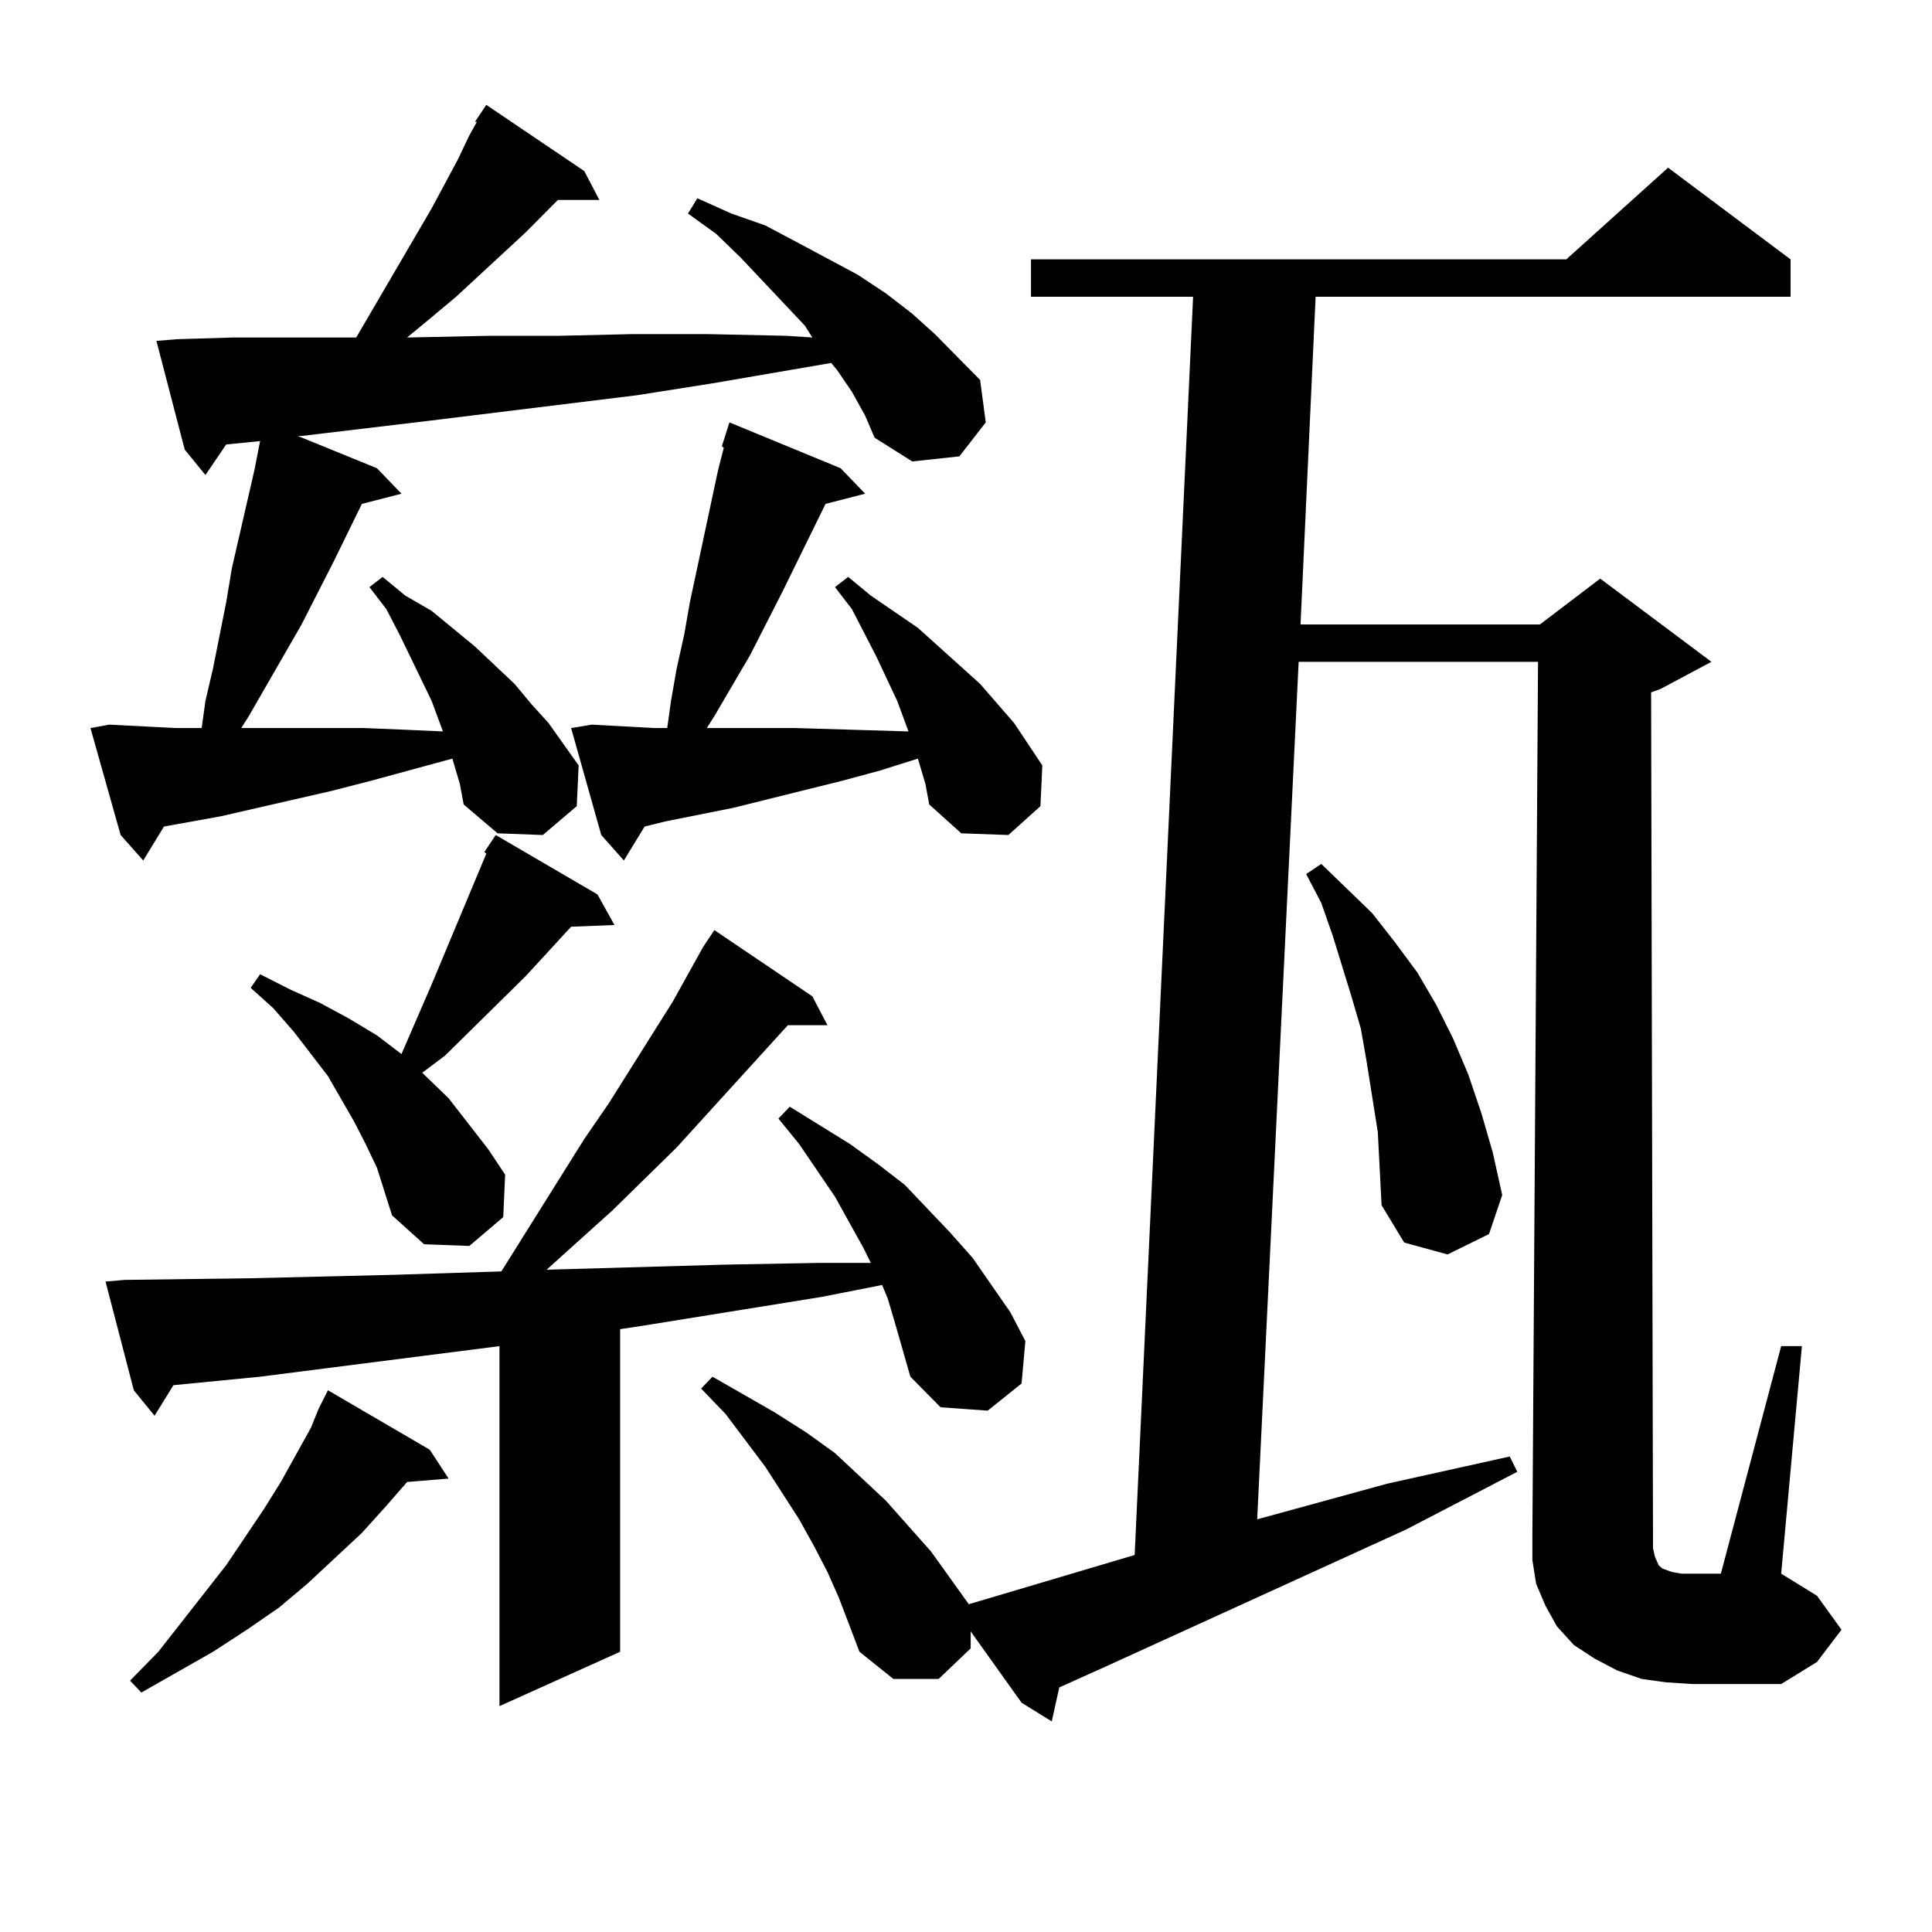 <?xml version="1.0" encoding="utf-8"?>
<!-- Generator: Adobe Illustrator 16.0.0, SVG Export Plug-In . SVG Version: 6.00 Build 0)  -->
<!DOCTYPE svg PUBLIC "-//W3C//DTD SVG 1.1//EN" "http://www.w3.org/Graphics/SVG/1.1/DTD/svg11.dtd">
<svg version="1.1" id="图层_1" xmlns="http://www.w3.org/2000/svg" xmlns:xlink="http://www.w3.org/1999/xlink" x="0px" y="0px"
	 width="1000px" height="1000px" viewBox="0 0 1000 1000" enable-background="new 0 0 1000 1000" xml:space="preserve">
<path d="M440.965,202.809l-7.805-11.426l-2.927-3.516l-61.462,10.547l-39.023,6.152L222.434,217.75l-66.34,7.91h-1.951
	l40.975,16.699l12.683,13.184l-20.487,5.273l-14.634,29.883l-16.585,32.52l-27.316,47.461l-3.902,6.152h2.927h60.486l21.463,0.879
	l19.512,0.879l-5.854-15.82l-16.585-34.277l-6.829-13.184l-8.78-11.426l6.829-5.273l11.707,9.668l13.658,7.91l22.438,18.457
	l20.487,19.336l8.78,10.547l8.78,9.668l15.609,21.973l-0.976,21.094l-17.561,14.941l-23.414-0.879l-17.561-14.941l-1.951-10.547
	l-3.902-13.184l-41.95,11.426l-20.487,5.273l-57.56,13.184l-29.268,5.273l-10.731,17.578l-11.707-13.184l-15.609-55.371l9.756-1.758
	l34.146,1.758h13.658l1.951-14.063l3.902-16.699l6.829-34.277l2.927-17.578l11.707-50.977l2.927-14.941l-17.561,1.758l-10.731,15.82
	l-10.731-13.184l-14.634-56.25l10.731-0.879l29.268-0.879h31.219h32.194l39.023-66.797l13.658-25.488l5.854-12.305l3.902-7.031
	h-0.976l5.854-8.789l50.73,34.277l7.805,14.941h-21.463l-16.585,16.699l-36.097,33.398l-13.658,11.426l-11.707,9.668l42.926-0.879
	h36.097l38.048-0.879h38.048l40.975,0.879l13.658,0.879l-3.902-6.152l-33.17-35.156l-12.683-12.305l-14.634-10.547l4.878-7.91
	l17.561,7.91l17.561,6.152l16.585,8.789l31.219,16.699l14.634,9.668l13.658,10.547l11.707,10.547l23.414,23.73l2.927,21.973
	l-13.658,17.578l-24.39,2.637l-19.512-12.305l-4.878-11.426L440.965,202.809z M463.404,685.328l-3.902-13.184l-2.927-7.031
	l-31.219,6.152l-92.681,14.941l-11.707,1.758v166.992l-62.438,28.125V696.754l-123.899,15.82l-44.877,4.395l-9.756,15.82
	l-10.731-13.184l-14.634-56.25l9.756-0.879l66.34-0.879l73.169-1.758l55.608-1.758l42.926-68.555l12.683-18.457l33.17-52.734
	l15.609-28.125l5.854-8.789l50.73,34.277l7.805,14.941h-20.487l-57.56,63.281l-33.17,32.52l-34.146,30.762l92.681-2.637
	l47.804-0.879h27.316l-3.902-7.91l-14.634-26.367l-18.536-27.246l-10.731-13.184l5.854-6.152l31.219,19.336l14.634,10.547
	l13.658,10.547l23.414,24.609l11.707,13.184l19.512,28.125l7.805,14.941l-1.951,21.973l-17.561,14.063l-24.39-1.758l-15.609-15.82
	L463.404,685.328z M222.434,750.367l9.756,14.941l-21.463,1.758l-10.731,12.305l-12.683,14.063l-28.292,26.367l-14.634,12.305
	l-16.585,11.426l-17.561,11.426l-37.072,21.094l-5.854-6.152l14.634-14.941l35.121-44.824l19.512-29.004l8.78-14.063l15.609-28.125
	l3.902-9.668l4.878-9.668L222.434,750.367z M195.118,604.469l-5.854-12.305l-5.854-11.426l-13.658-23.73l-17.561-22.852
	l-10.731-12.305l-11.707-10.547l4.878-7.031l15.609,7.91l15.609,7.031l14.634,7.91l14.634,8.789l12.683,9.668l15.609-36.035
	l28.292-67.676l-0.976-0.879l5.854-8.789l52.682,30.762l8.78,15.82l-22.438,0.879l-23.414,25.488l-31.219,30.762l-10.731,10.547
	l-11.707,8.789l13.658,13.184l20.487,26.367l8.78,13.184l-0.976,21.973l-17.561,14.941l-23.414-0.879l-16.585-14.941l-3.902-12.305
	L195.118,604.469z M475.111,392.652l-19.512,6.152l-19.512,5.273l-56.584,14.063l-35.121,7.031l-10.731,2.637l-10.731,17.578
	l-11.707-13.184l-15.609-55.371l10.731-1.758l32.194,1.758h6.829l1.951-14.063l2.927-16.699l3.902-17.578l2.927-16.699
	l14.634-68.555l2.927-11.426l-0.976-0.879l3.902-12.305l57.56,23.73l12.683,13.184l-20.487,5.273l-22.438,45.703l-16.585,32.52
	l-18.536,31.641l-3.902,6.152h7.805h38.048l58.535,1.758l-5.854-15.82l-10.731-22.852l-12.683-24.609l-8.78-11.426l6.829-5.273
	l11.707,9.668l24.39,16.699l21.463,19.336l10.731,9.668l17.561,20.215l14.634,21.973l-0.976,21.094l-16.585,14.941l-24.39-0.879
	l-16.585-14.941l-1.951-10.547L475.111,392.652z M856.565,805.738l1.951,4.395l1.951,1.758l4.878,1.758l4.878,0.879h5.854h14.634
	l31.219-117.773h10.731l-10.731,117.773l18.536,11.426l12.683,17.578l-12.683,16.699l-18.536,11.426h-45.853l-13.658-0.879
	l-12.683-1.758l-12.683-4.395l-11.707-6.152l-10.731-7.031l-8.78-9.668l-5.854-10.547l-4.878-11.426l-1.951-12.305v-12.305
	l2.927-452.637H672.179l-21.463,443.848l67.315-18.457l63.413-14.063l3.902,7.91l-57.56,29.883l-154.143,70.313l-25.365,11.426
	l-3.902,17.578l-15.609-9.668l-26.341-36.914v8.789l-16.585,15.82h-23.414l-17.561-14.063l-10.731-28.125l-5.854-13.184
	l-6.829-13.184l-7.805-14.063l-17.561-27.246l-20.487-27.246l-12.683-13.184l5.854-6.152l32.194,18.457l16.585,10.547l14.634,10.547
	l26.341,24.609l23.414,26.367l19.512,27.246l85.852-25.488l30.243-651.27h-83.9v-19.336h277.066l52.682-47.461l63.413,47.461v19.336
	H680.959l-7.805,169.629h123.899l31.219-23.73l57.56,43.066l-26.341,14.063l-4.878,1.758l0.976,437.695v5.273L856.565,805.738z
	 M713.154,586.012l-5.854-36.914l-2.927-16.699l-4.878-16.699l-9.756-31.641l-5.854-16.699l-7.805-14.941l7.805-5.273l26.341,25.488
	l11.707,14.941l11.707,15.82l9.756,16.699l8.78,17.578l7.805,18.457l6.829,20.215l5.854,20.215l4.878,21.973l-6.829,20.215
	l-21.463,10.547l-22.438-6.152l-11.707-19.336L713.154,586.012z"/>
</svg>
